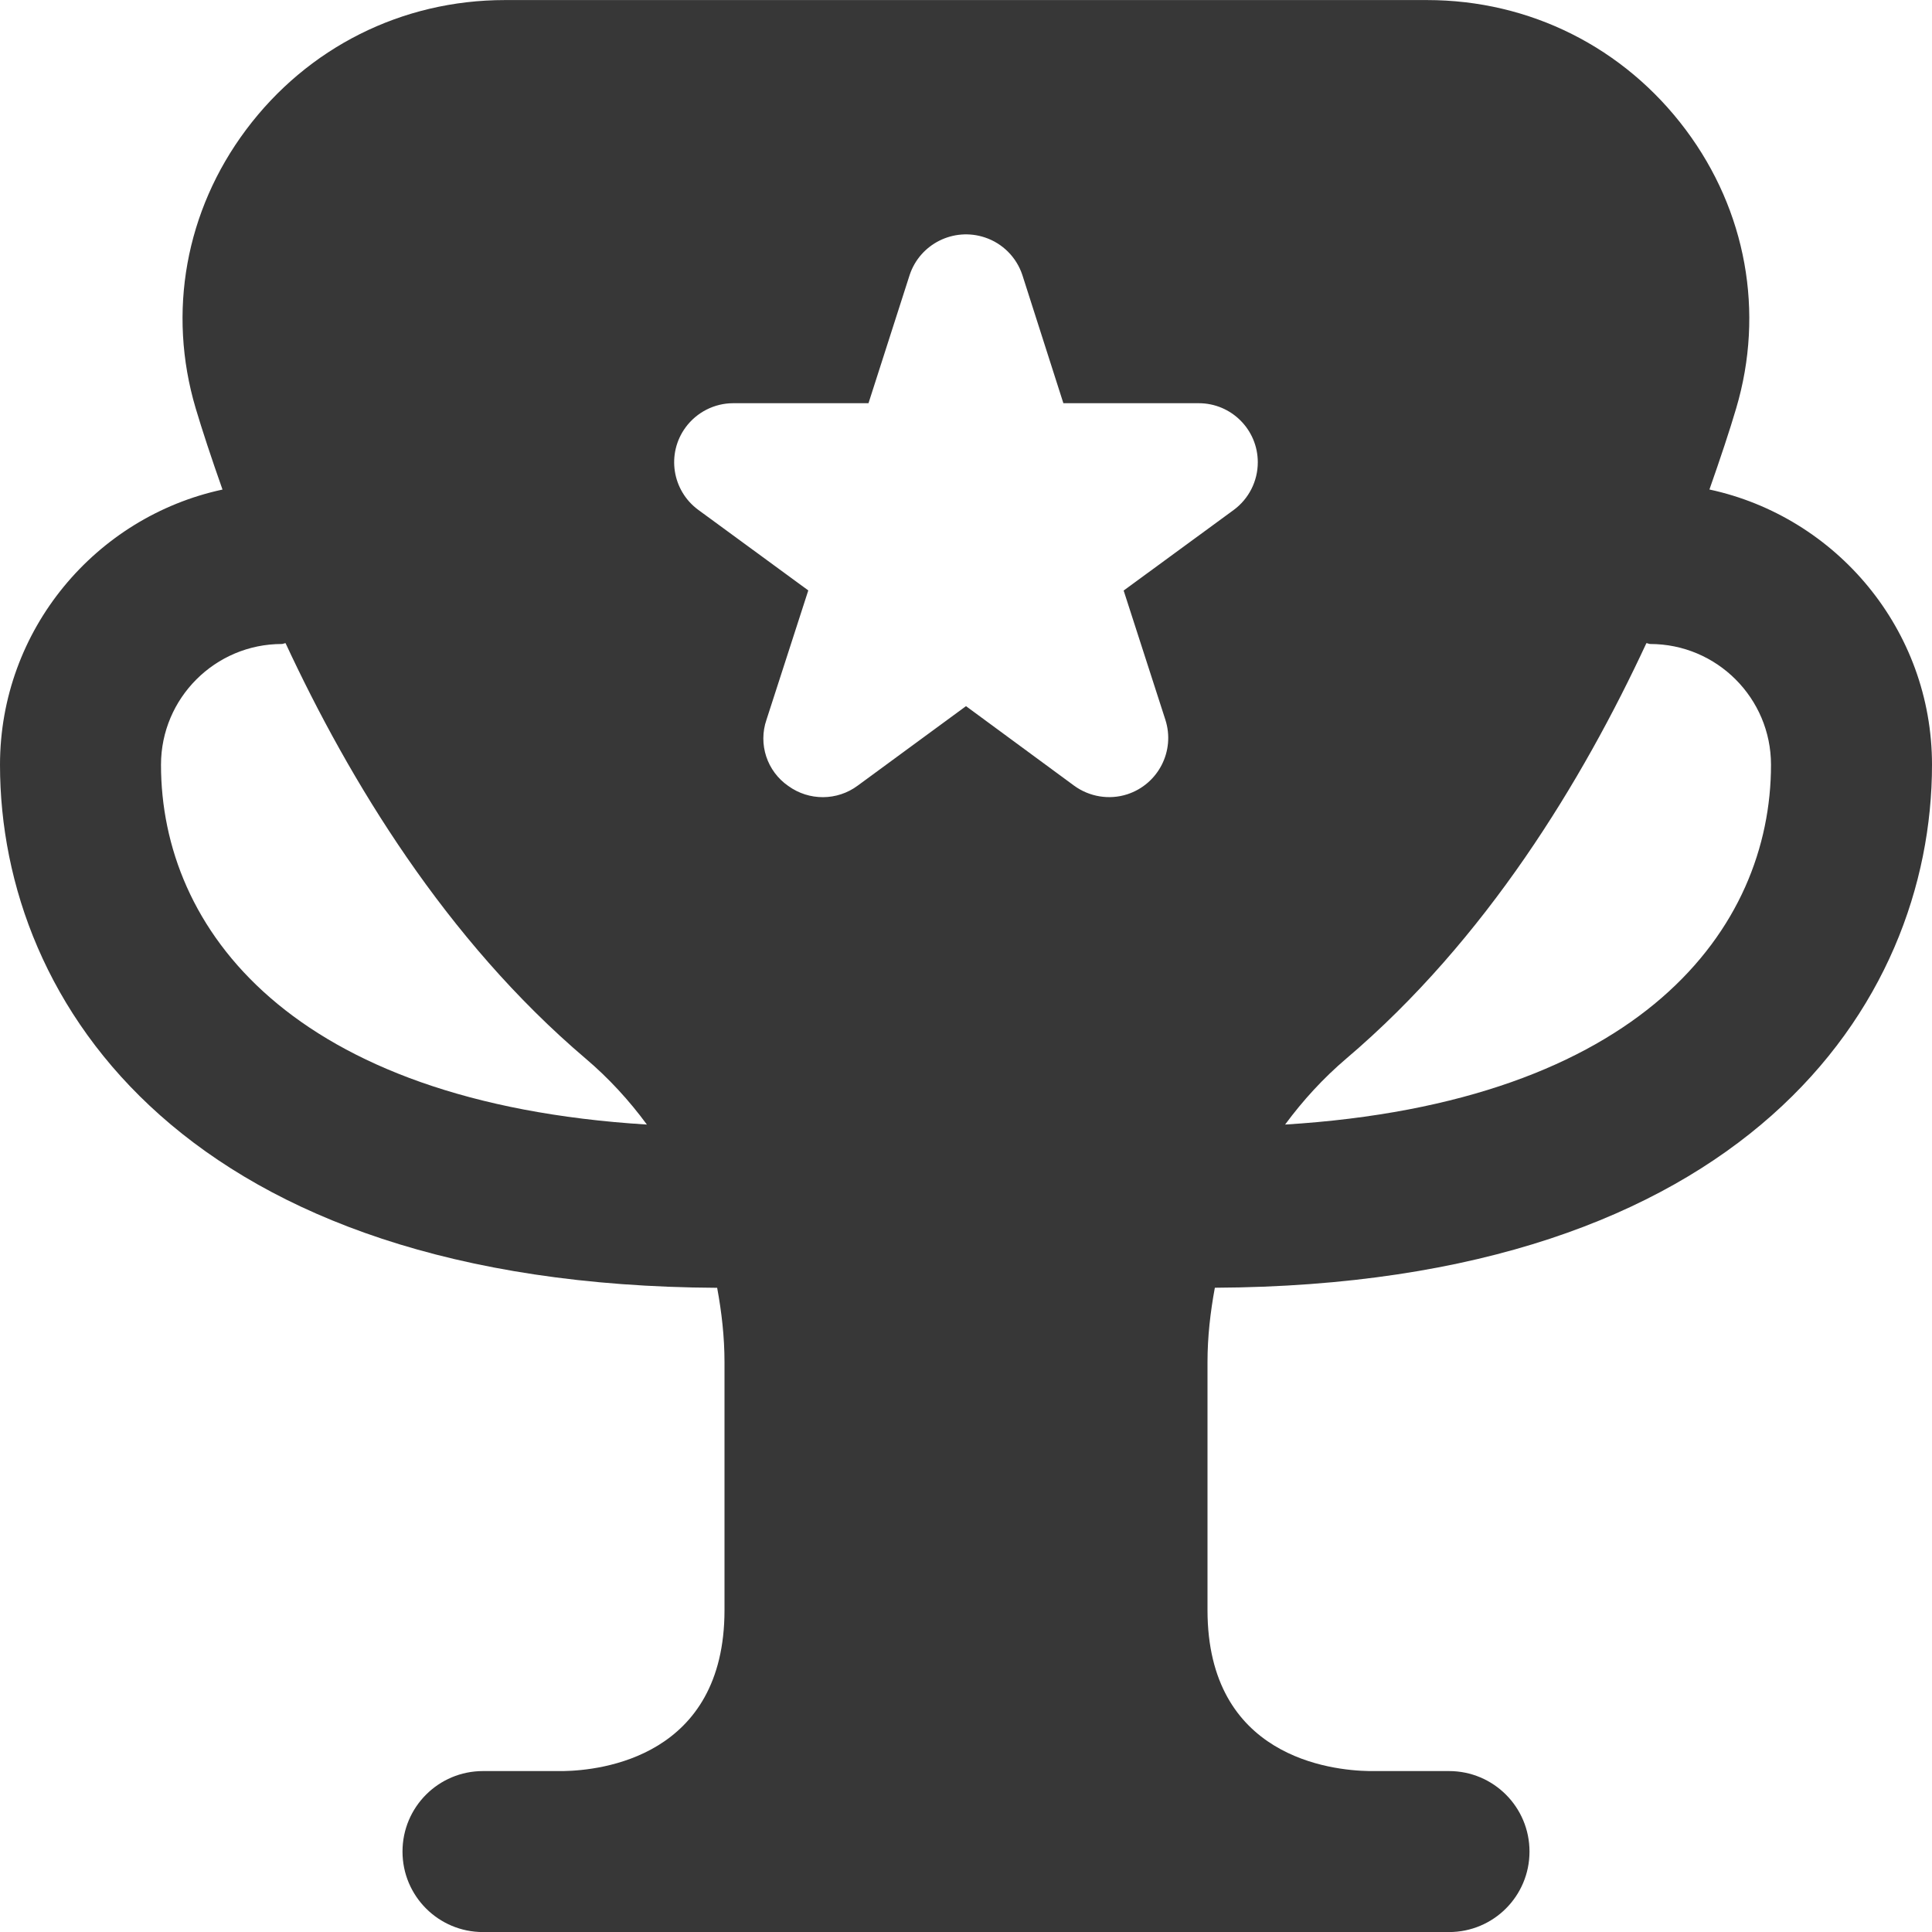 <?xml version="1.0" encoding="UTF-8"?> <svg xmlns="http://www.w3.org/2000/svg" width="30" height="30" viewBox="0 0 30 30" fill="none"><path d="M18.864 19.996C27.078 19.955 30 15.605 30 11.875C30 9.778 28.515 8.025 26.544 7.601C26.714 7.118 26.861 6.675 26.96 6.338C27.401 4.847 27.116 3.272 26.177 2.016C25.22 0.736 23.756 0.001 22.16 0.001H7.839C6.242 0.001 4.777 0.736 3.82 2.016C2.881 3.272 2.596 4.848 3.038 6.338C3.138 6.675 3.284 7.118 3.455 7.602C1.484 8.026 0 9.78 0 11.876C0 15.606 2.924 19.956 11.136 19.997C11.206 20.375 11.25 20.76 11.25 21.152V25.001C11.25 27.284 9.33 27.491 8.75 27.501H7.5C6.809 27.501 6.25 28.06 6.25 28.751C6.25 29.442 6.809 30.001 7.5 30.001H22.5C23.191 30.001 23.75 29.442 23.75 28.751C23.75 28.06 23.191 27.501 22.5 27.501H21.26C20.67 27.491 18.75 27.284 18.75 25.001V21.151C18.75 20.76 18.794 20.375 18.864 19.997V19.996ZM25.565 9.987C25.586 9.987 25.604 10 25.625 10C26.659 10 27.5 10.841 27.5 11.875C27.5 14.417 25.489 17.121 19.955 17.462C20.231 17.088 20.547 16.742 20.907 16.436C23.081 14.588 24.574 12.12 25.565 9.987ZM2.5 11.875C2.5 10.841 3.341 10 4.375 10C4.396 10 4.414 9.988 4.434 9.987C5.426 12.12 6.919 14.588 9.092 16.436C9.453 16.742 9.769 17.087 10.045 17.462C4.511 17.121 2.5 14.417 2.5 11.875ZM12.24 12.204C11.91 11.976 11.771 11.556 11.902 11.176L12.551 9.168L10.844 7.918C10.435 7.618 10.346 7.045 10.646 6.636C10.819 6.401 11.094 6.261 11.385 6.261H13.486L14.125 4.27C14.286 3.786 14.809 3.526 15.293 3.687C15.568 3.778 15.784 3.995 15.875 4.27L16.512 6.261H18.614C19.12 6.261 19.531 6.671 19.531 7.178C19.531 7.472 19.391 7.747 19.155 7.92L17.448 9.17L18.096 11.177C18.251 11.66 17.986 12.177 17.503 12.334C17.223 12.424 16.916 12.373 16.679 12.2L15 10.965L13.32 12.198C13 12.437 12.562 12.438 12.24 12.204Z" fill="#373737"></path></svg> 